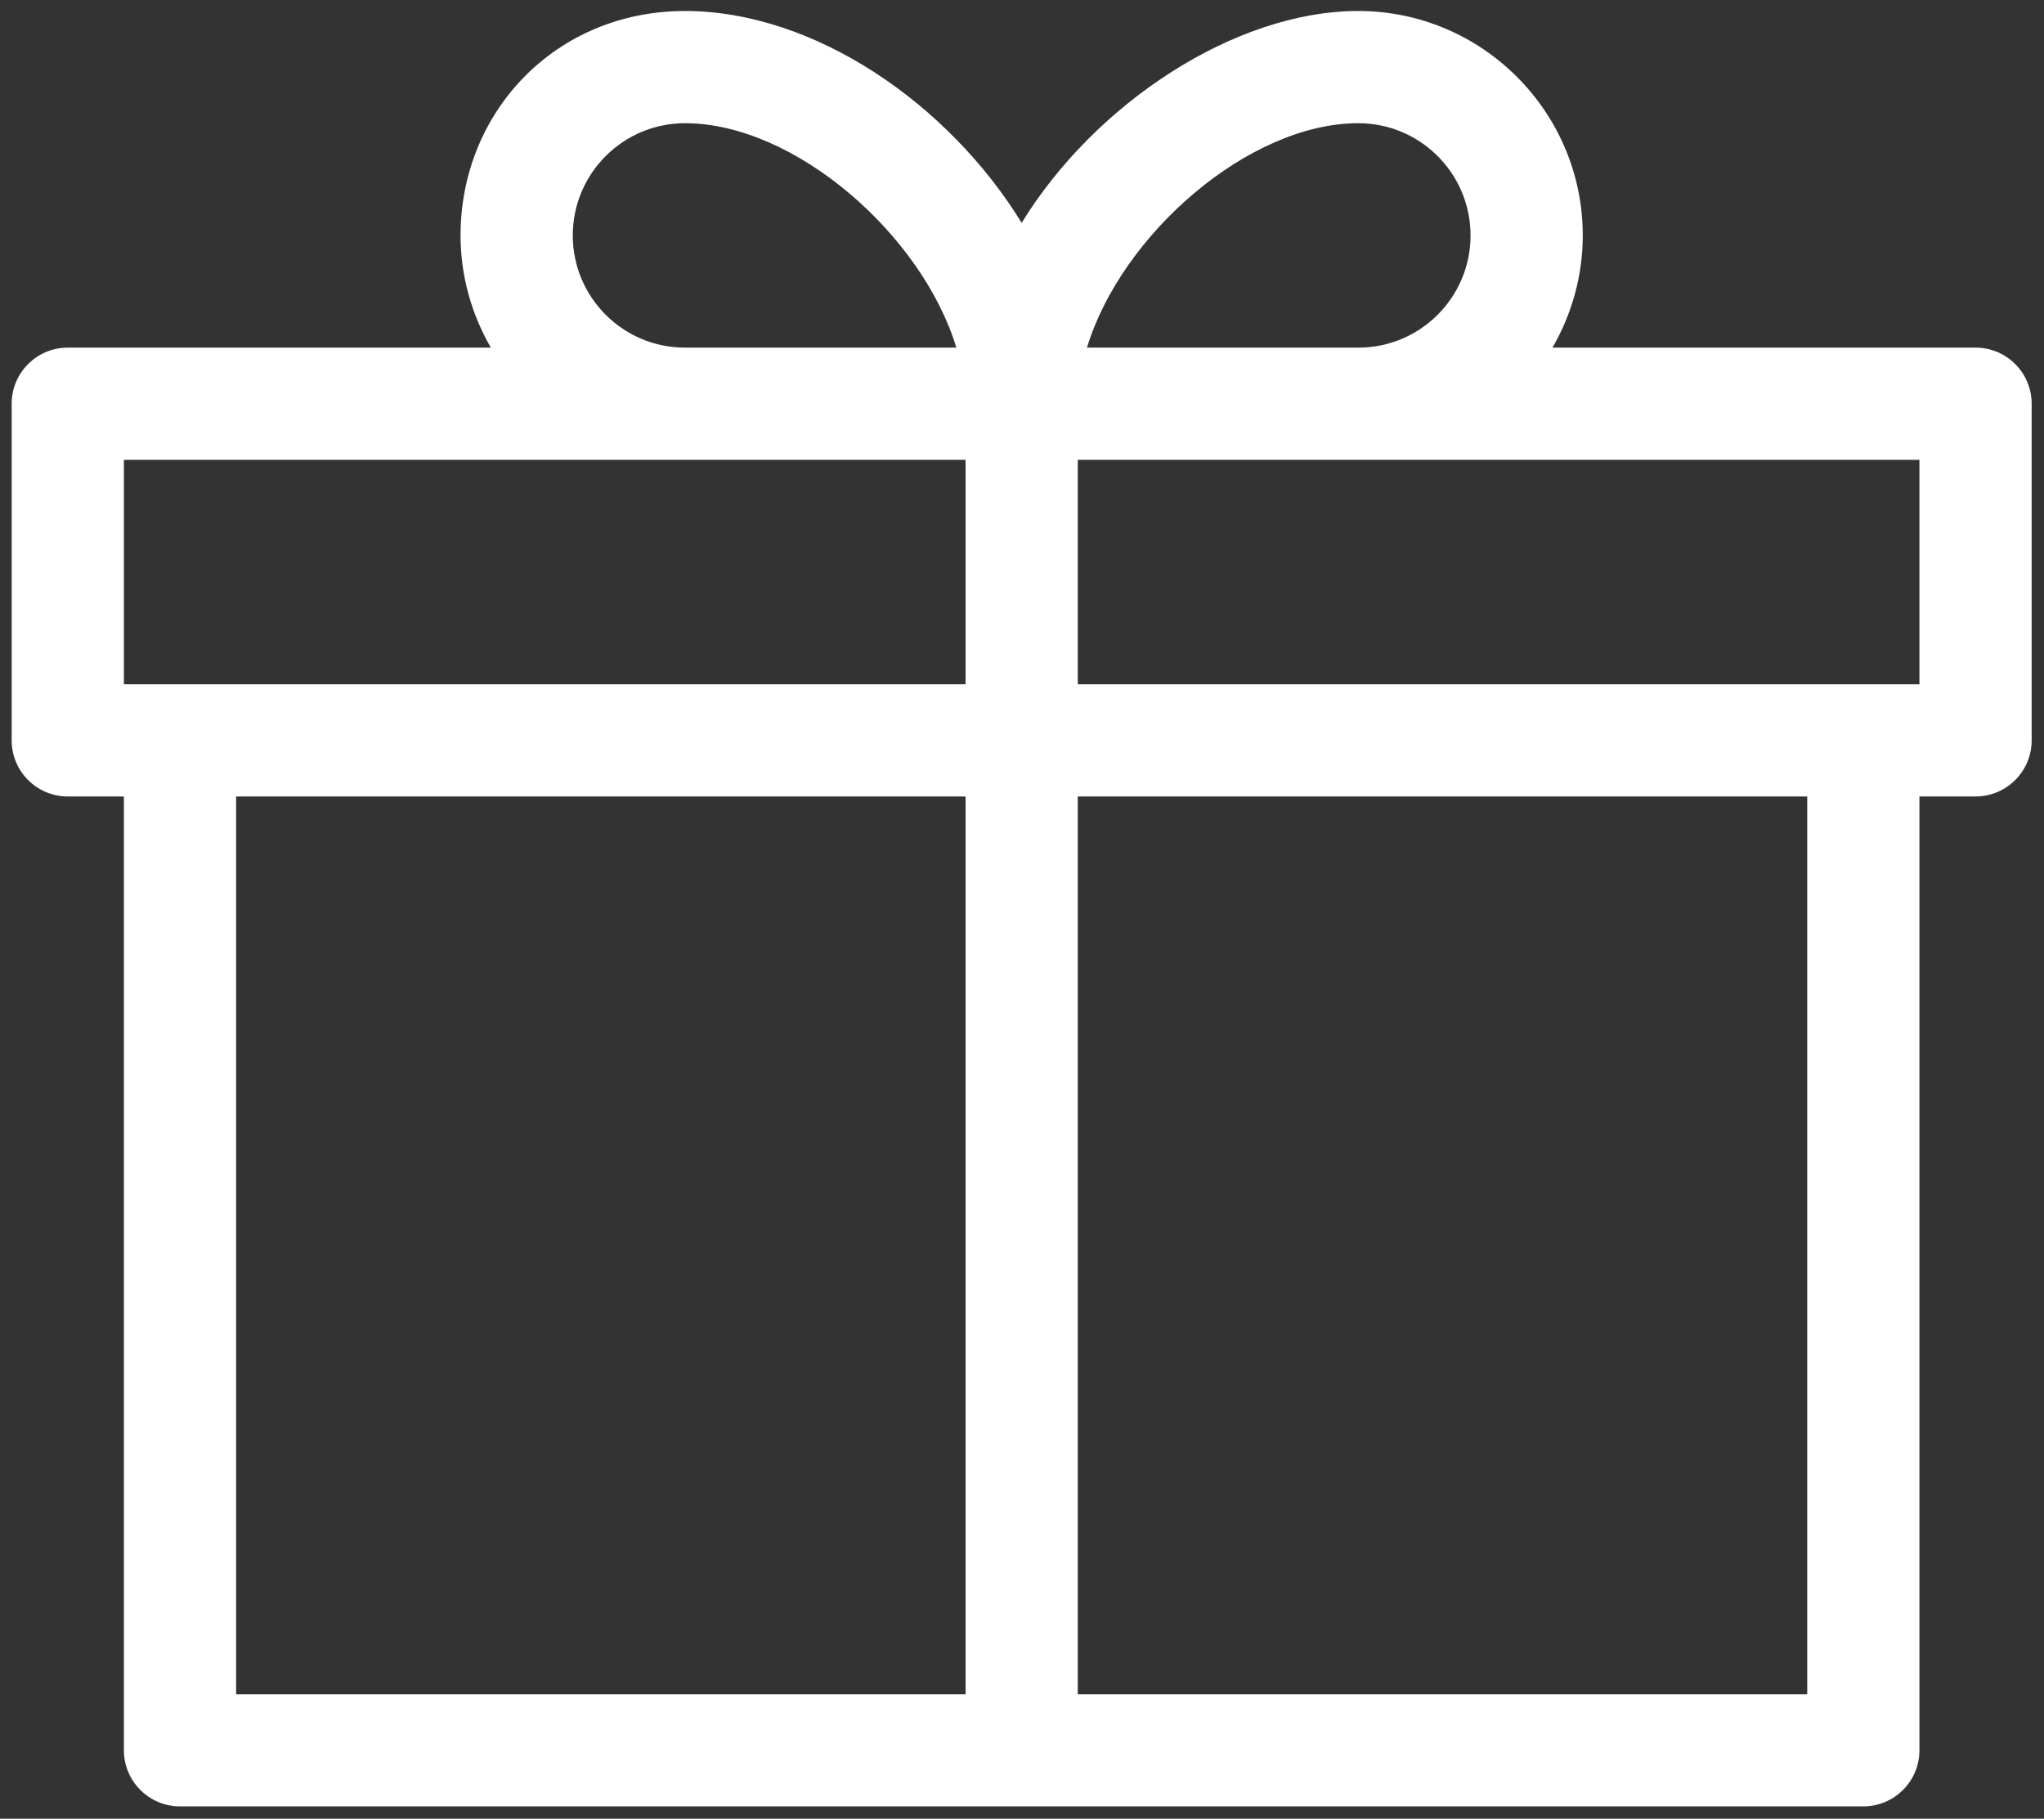<svg xmlns="http://www.w3.org/2000/svg" id="Layer_1" viewBox="0 0 91.07 81.04"><rect x="0" y="0" width="91.07" height="81.04" fill="#333333" stroke="none"/><defs><style>      .st0 {        fill: #fff;      }    </style></defs><path class="st0" d="M88.02,15.49h-18.85c.85-1.47,1.35-3.18,1.35-5,0-5.51-4.49-10-10-10s-11.74,4.13-15,9.44C42.26,4.62,36.28.49,30.52.49s-10,4.49-10,10c0,1.82.5,3.53,1.35,5H3.02c-1.38,0-2.5,1.12-2.5,2.5v15c0,1.38,1.12,2.5,2.5,2.5h2.5v42.5c0,1.38,1.12,2.5,2.5,2.5h75c1.38,0,2.5-1.12,2.5-2.5v-42.5h2.5c1.38,0,2.5-1.12,2.5-2.5v-15c0-1.38-1.12-2.5-2.5-2.5ZM60.52,5.49c2.76,0,5,2.24,5,5s-2.24,5-5,5h-12.09c1.52-5.02,7.19-10,12.09-10ZM25.52,10.49c0-2.76,2.24-5,5-5,4.9,0,10.57,4.98,12.09,10h-12.09c-2.76,0-5-2.24-5-5ZM5.52,20.49h37.5v10H5.52v-10ZM10.52,35.49h32.5v40H10.52v-40ZM80.52,75.49h-32.5v-40h32.5v40ZM85.52,30.49h-37.5v-10h37.5v10Z"></path></svg>